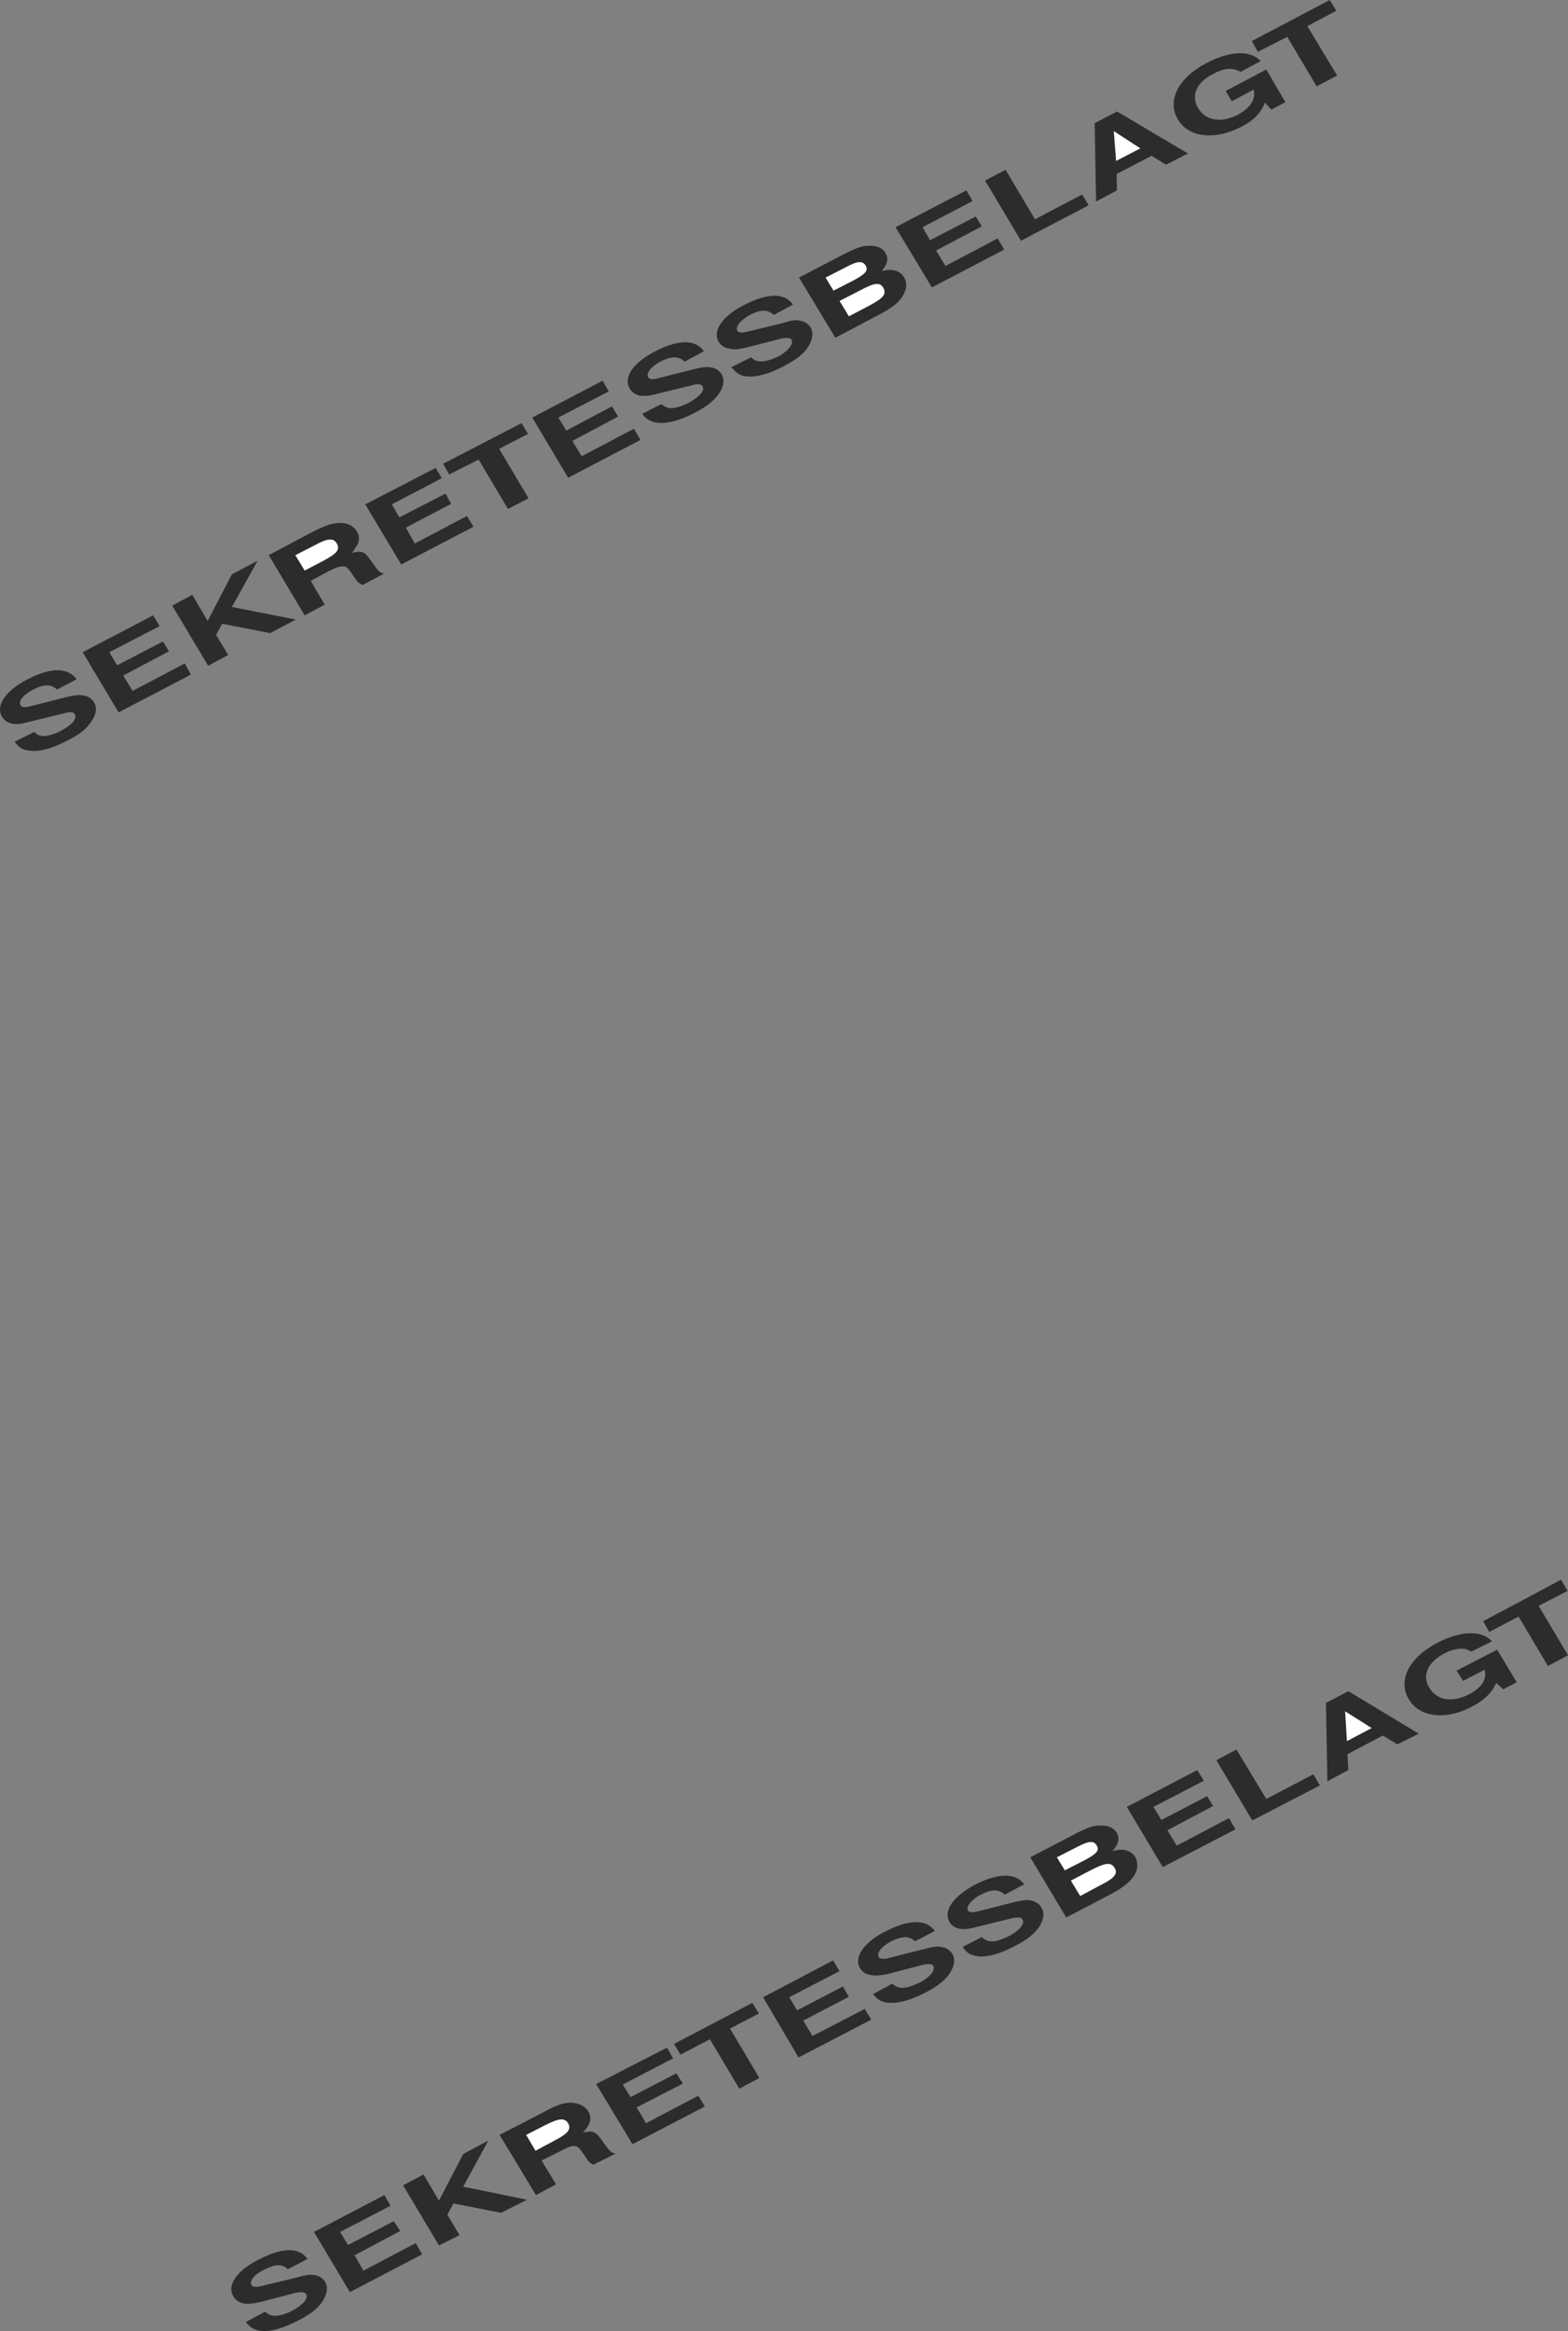 <svg height="479.661" viewBox="0 0 242.084 359.745" width="322.779" xmlns="http://www.w3.org/2000/svg"><rect x="0" y="0" width="242.084" height="359.745" fill="#808080" stroke="none"/><path style="fill:#2d2c2b" d="M179.198 355.425c.648.792 1.08 1.152 1.872 1.296 1.656.36 3.672-.144 6.192-1.44 1.872-.936 2.88-1.728 3.6-2.736.936-1.224 1.152-2.376.576-3.24-.288-.504-.792-.864-1.44-1.008-.792-.144-1.296-.144-3.024.288l-5.4 1.368c-.72.216-1.296.144-1.44-.144-.432-.648.432-1.656 1.944-2.448 1.656-.864 2.736-.864 3.672 0l3.024-1.584c-1.368-1.872-4.032-1.872-7.704.072-3.312 1.728-4.824 4.032-3.816 5.688.288.504.792.936 1.512 1.08.72.144 1.44.072 2.736-.288l5.328-1.296c.936-.288 1.512-.216 1.656.144.432.648-.432 1.656-2.088 2.52-.72.432-1.512.648-2.16.792-.864.144-1.44 0-2.016-.576l-3.024 1.512zM189.71 341.6l5.544 9.289 11.16-5.832-.936-1.728-8.064 4.248-1.44-2.376 7.056-3.744-.936-1.512-7.056 3.672-1.224-2.016 7.776-4.032-1.008-1.656-10.872 5.688zm13.824-7.2 5.544 9.289 3.096-1.656-1.872-3.096.936-1.728 7.416 1.44 3.96-2.088-9.864-1.944 3.96-7.128-3.96 2.088-3.744 7.2-2.376-4.032-3.096 1.656zm14.904-7.775 5.544 9.288 3.096-1.656-2.16-3.672 2.808-1.512c1.008-.504 1.584-.72 2.016-.72.648-.072.936.216 1.872 1.656.576.792.648.864 1.296 1.224l3.384-1.8c-.648 0-.864-.216-1.872-1.656-.864-1.224-1.08-1.512-1.728-1.656-.36-.072-.792 0-1.512.144.36-.288.504-.432.576-.72.72-.864.792-1.728.288-2.592-.504-.864-1.512-1.368-2.808-1.296-1.224.072-2.016.36-4.176 1.44l-6.624 3.528z" transform="translate(-176.945 -240.945)"/><path style="fill:#fff" d="m223.982 329-1.44-2.375 2.952-1.512c2.088-1.152 2.952-1.152 3.456-.288.504.936.072 1.512-2.088 2.664l-2.88 1.512z" transform="translate(-176.945 -240.945)"/><path style="fill:#2d2c2b" d="m233.342 318.777 5.544 9.288 11.16-5.832-1.008-1.656-8.064 4.248-1.368-2.448 6.984-3.672-.864-1.584-7.128 3.672-1.152-2.016 7.704-4.032-.936-1.584-10.872 5.616zm12.024-6.264.936 1.656 4.536-2.304 4.536 7.632 3.168-1.656-4.536-7.632 4.464-2.304-1.008-1.656-12.096 6.264zm13.752-7.128 5.544 9.288 11.16-5.832-1.008-1.728-8.064 4.248-1.44-2.376 7.056-3.744-.936-1.584-7.056 3.744-1.224-2.016 7.776-4.032-.936-1.656-10.872 5.688zm16.992-.576c.576.792 1.08 1.08 1.872 1.296 1.584.36 3.672-.144 6.192-1.44 1.8-.936 2.88-1.8 3.6-2.736.936-1.224 1.08-2.376.576-3.24-.36-.504-.792-.864-1.44-1.008-.792-.144-1.296-.144-3.024.288l-5.4 1.368c-.792.216-1.296.144-1.44-.144-.432-.648.432-1.656 1.872-2.448 1.728-.864 2.736-.864 3.744 0l2.952-1.584c-1.296-1.872-3.96-1.872-7.632.072-3.312 1.728-4.824 3.96-3.816 5.688.288.504.792.864 1.512 1.08.72.072 1.44.072 2.736-.288l5.328-1.296c.864-.288 1.512-.216 1.656.144.432.648-.504 1.656-2.088 2.52a7.985 7.985 0 0 1-2.16.792c-.864.144-1.44 0-2.088-.576l-2.952 1.512zm13.752-7.2c.648.792 1.152 1.152 1.944 1.368 1.584.288 3.672-.216 6.12-1.512 1.8-.936 2.88-1.728 3.6-2.736.864-1.224 1.08-2.376.576-3.24-.36-.504-.792-.864-1.44-1.008-.864-.216-1.296-.144-3.024.36l-5.328 1.296c-.792.216-1.368.144-1.512-.144-.36-.648.504-1.656 1.944-2.448 1.656-.864 2.736-.864 3.672 0l2.952-1.584c-1.296-1.872-3.96-1.8-7.56.072-3.384 1.728-4.896 4.032-3.888 5.688.36.504.864.936 1.584 1.008.648.216 1.368.144 2.664-.144l5.328-1.368c.864-.216 1.44-.144 1.656.144.36.648-.504 1.728-2.016 2.592-.792.36-1.512.648-2.16.72-.864.144-1.44 0-2.088-.576l-3.024 1.512zm10.44-13.824 5.616 9.288 6.408-3.384c2.088-1.08 3.168-1.872 3.816-2.808.792-1.152.936-2.232.36-3.168a2.176 2.176 0 0 0-1.368-1.008c-.648-.144-1.08-.144-2.088.072.936-1.08 1.152-1.944.576-2.808-.432-.792-1.368-1.152-2.664-1.08-1.08 0-2.016.432-4.032 1.44l-6.624 3.456z" transform="translate(-176.945 -240.945)"/><path style="fill:#fff" d="m305.63 285.8-1.224-2.015 3.24-1.656c1.728-.936 2.448-.936 2.952-.216.432.792 0 1.296-1.872 2.304l-3.096 1.584zm2.376 3.96-1.44-2.375 3.096-1.584c2.304-1.224 3.096-1.368 3.672-.432.504 1.008 0 1.584-2.304 2.808l-3.024 1.584z" transform="translate(-176.945 -240.945)"/><path style="fill:#2d2c2b" d="m315.206 276.009 5.616 9.288 11.16-5.832-1.008-1.728-8.064 4.248-1.44-2.376 7.056-3.744-.936-1.512-7.056 3.672-1.152-2.016 7.704-4.032-.936-1.656-10.944 5.688zm13.824-7.2 5.544 9.288 10.44-5.472-1.008-1.656-7.272 3.816-4.536-7.632-3.168 1.656zm31.32-4.176-10.944-6.48-3.456 1.8.216 12.096 3.24-1.728-.072-2.52 5.4-2.808 2.232 1.368 3.384-1.728z" transform="translate(-176.945 -240.945)"/><path style="fill:#fff" d="m353.006 263.84-3.744 1.945-.36-4.608 4.104 2.664z" transform="translate(-176.945 -240.945)"/><path style="fill:#2d2c2b" d="m367.118 256.569 3.384-1.8c.36 1.512-.504 2.808-2.448 3.888-2.52 1.296-4.968.936-6.12-1.008-1.152-1.944-.288-4.032 2.376-5.328 1.08-.576 2.088-.864 2.952-.72.432.072.648.144 1.224.432l3.096-1.656c-1.584-1.728-4.752-1.584-8.352.288-4.392 2.304-6.192 5.832-4.392 8.784 1.656 2.736 5.688 3.168 9.72 1.08 1.872-.936 3.096-2.16 3.672-3.744l1.008 1.08 2.16-1.152-2.952-5.04-6.264 3.312.936 1.584zm3.096-9.289.936 1.657 4.536-2.304 4.536 7.632 3.168-1.656-4.608-7.632 4.464-2.376-1.008-1.656-12.024 6.336zM214.91 599.289c.576.792 1.08 1.08 1.872 1.296 1.584.36 3.672-.216 6.192-1.512 1.8-.936 2.88-1.728 3.6-2.736.864-1.224 1.08-2.376.576-3.24-.36-.504-.792-.864-1.44-1.008-.864-.144-1.296-.144-3.024.36l-5.4 1.296c-.792.216-1.296.144-1.512-.144-.36-.648.432-1.656 1.944-2.376 1.656-.864 2.808-.936 3.672-.072l3.024-1.584c-1.296-1.872-3.96-1.8-7.632.144-3.312 1.656-4.824 3.96-3.816 5.616.288.504.792.936 1.512 1.08.72.144 1.44.072 2.736-.216l5.256-1.368c1.008-.216 1.512-.144 1.728.144.432.648-.504 1.728-2.16 2.592-.72.36-1.44.648-2.088.72-.864.144-1.44 0-2.088-.576l-2.952 1.584zm10.512-13.896 5.544 9.288 11.16-5.832-1.008-1.728-8.064 4.248-1.368-2.376 7.056-3.744-1.008-1.512-7.056 3.672-1.224-2.016 7.776-4.032-.936-1.656-10.872 5.688zm13.752-7.2 5.544 9.288 3.168-1.584-1.872-3.168.936-1.728 7.344 1.44 4.032-2.016-9.864-2.016 3.888-7.128-3.888 2.088-3.744 7.2-2.376-4.032-3.168 1.656zm14.904-7.776 5.616 9.288 3.096-1.656-2.232-3.672 2.88-1.44c.936-.504 1.584-.792 1.944-.792.72-.072 1.008.216 1.944 1.656.504.792.648.936 1.224 1.224l3.456-1.728c-.648-.072-.864-.288-1.872-1.656-.864-1.296-1.152-1.512-1.8-1.728-.288 0-.792 0-1.44.144.36-.288.432-.432.576-.648.72-.864.792-1.728.288-2.664-.576-.864-1.584-1.296-2.88-1.296-1.152.072-2.016.36-4.104 1.512l-6.696 3.456z" transform="translate(-176.945 -240.945)"/><path style="fill:#fff" d="m259.622 572.865-1.44-2.448 2.952-1.512c2.16-1.08 2.952-1.152 3.528-.288.504.936 0 1.584-2.088 2.664l-2.952 1.584z" transform="translate(-176.945 -240.945)"/><path style="fill:#2d2c2b" d="m268.982 562.569 5.616 9.288 11.16-5.832-1.008-1.656-8.064 4.248-1.44-2.448 7.128-3.672-1.008-1.584-7.056 3.672-1.224-1.944 7.776-4.032-.936-1.656-10.944 5.616zm12.024-6.192 1.008 1.656 4.536-2.376 4.536 7.632 3.096-1.656-4.536-7.632 4.464-2.304-1.008-1.656-12.096 6.336zm13.752-7.2 5.472 9.288 11.232-5.832-1.008-1.656-8.064 4.176-1.44-2.376 7.056-3.672-.936-1.584-7.056 3.672-1.224-2.016 7.776-4.032-1.008-1.656-10.8 5.688zm16.992-.504c.576.792 1.08 1.08 1.872 1.296 1.584.288 3.672-.216 6.192-1.512 1.8-.936 2.808-1.728 3.6-2.736.864-1.224 1.08-2.376.576-3.24-.36-.504-.792-.864-1.44-1.008-.864-.216-1.296-.144-3.024.288l-5.4 1.368c-.792.216-1.296.144-1.512-.144-.36-.648.432-1.656 1.944-2.448 1.656-.792 2.736-.864 3.672 0l3.024-1.584c-1.296-1.872-3.96-1.8-7.632.072-3.384 1.728-4.896 4.032-3.888 5.688.36.504.864.936 1.584 1.008.648.144 1.368.144 2.736-.144l5.256-1.368c.936-.216 1.512-.216 1.728.144.36.648-.504 1.728-2.16 2.592-.72.288-1.44.648-2.088.72-.864.144-1.44 0-2.088-.576l-2.952 1.584zm13.824-7.273c.576.865 1.008 1.153 1.872 1.369 1.584.36 3.6-.144 6.192-1.512 1.728-.864 2.808-1.728 3.6-2.736.864-1.224 1.008-2.376.504-3.168-.288-.576-.792-.864-1.44-1.08-.792-.144-1.296-.144-3.024.288l-5.4 1.368c-.792.216-1.296.144-1.512-.144-.288-.576.504-1.656 2.016-2.448 1.656-.864 2.736-.864 3.672 0l3.024-1.584c-1.296-1.8-4.032-1.8-7.632.072-3.384 1.8-4.896 4.032-3.888 5.76.288.504.792.864 1.512 1.008.72.144 1.44.072 2.736-.288l5.256-1.296c1.008-.216 1.584-.216 1.728.144.432.648-.432 1.728-2.088 2.592-.72.36-1.512.648-2.16.792-.864.072-1.368-.072-2.016-.648l-2.952 1.512zm10.44-13.823 5.544 9.288 6.48-3.384c2.088-1.08 3.096-1.872 3.816-2.808.792-1.08.864-2.16.36-3.168a2.537 2.537 0 0 0-1.44-1.008c-.576-.144-1.08-.144-2.088.144 1.008-1.152 1.152-2.016.648-2.88-.504-.792-1.44-1.152-2.664-1.08-1.08 0-2.088.432-4.032 1.44l-6.624 3.456z" transform="translate(-176.945 -240.945)"/><path style="fill:#fff" d="m341.342 529.593-1.224-2.016 3.24-1.656c1.656-.864 2.448-.936 2.88-.216.504.792.072 1.296-1.8 2.304l-3.096 1.584zm2.376 3.96-1.44-2.376 3.024-1.584c2.376-1.224 3.168-1.296 3.744-.36.504.864 0 1.584-2.376 2.736l-2.952 1.584z" transform="translate(-176.945 -240.945)"/><path style="fill:#2d2c2b" d="m350.918 519.8 5.544 9.289 11.232-5.832-1.008-1.728-8.064 4.248-1.44-2.376 7.056-3.744-.936-1.512-7.056 3.672-1.224-2.016 7.776-4.032-1.008-1.656-10.872 5.688zm13.824-7.2 5.544 9.289 10.44-5.4-1.008-1.728-7.272 3.816-4.608-7.632-3.096 1.656zm31.248-4.103-10.872-6.552-3.456 1.8.216 12.096 3.24-1.728-.144-2.448 5.472-2.88 2.232 1.368 3.312-1.656z" transform="translate(-176.945 -240.945)"/><path style="fill:#fff" d="m388.718 507.633-3.816 2.016-.288-4.608 4.104 2.592z" transform="translate(-176.945 -240.945)"/><path style="fill:#2d2c2b" d="m402.83 500.36 3.312-1.727c.432 1.44-.432 2.808-2.448 3.816-2.52 1.296-4.896.936-6.048-1.008-1.224-1.872-.288-3.96 2.304-5.328 1.08-.576 2.16-.792 3.024-.72.432.072.648.216 1.152.432l3.168-1.584c-1.584-1.728-4.752-1.656-8.424.216-4.392 2.304-6.192 5.832-4.392 8.784 1.656 2.736 5.688 3.24 9.72 1.08 1.944-1.008 3.096-2.16 3.744-3.672l1.08 1.008 2.088-1.08-3.024-5.04-6.264 3.24 1.008 1.584zm3.096-9.215.936 1.656 4.536-2.376 4.536 7.632 3.096-1.656-4.536-7.632 4.464-2.304-1.008-1.728-12.024 6.408z" transform="translate(-176.945 -240.945)"/></svg>
